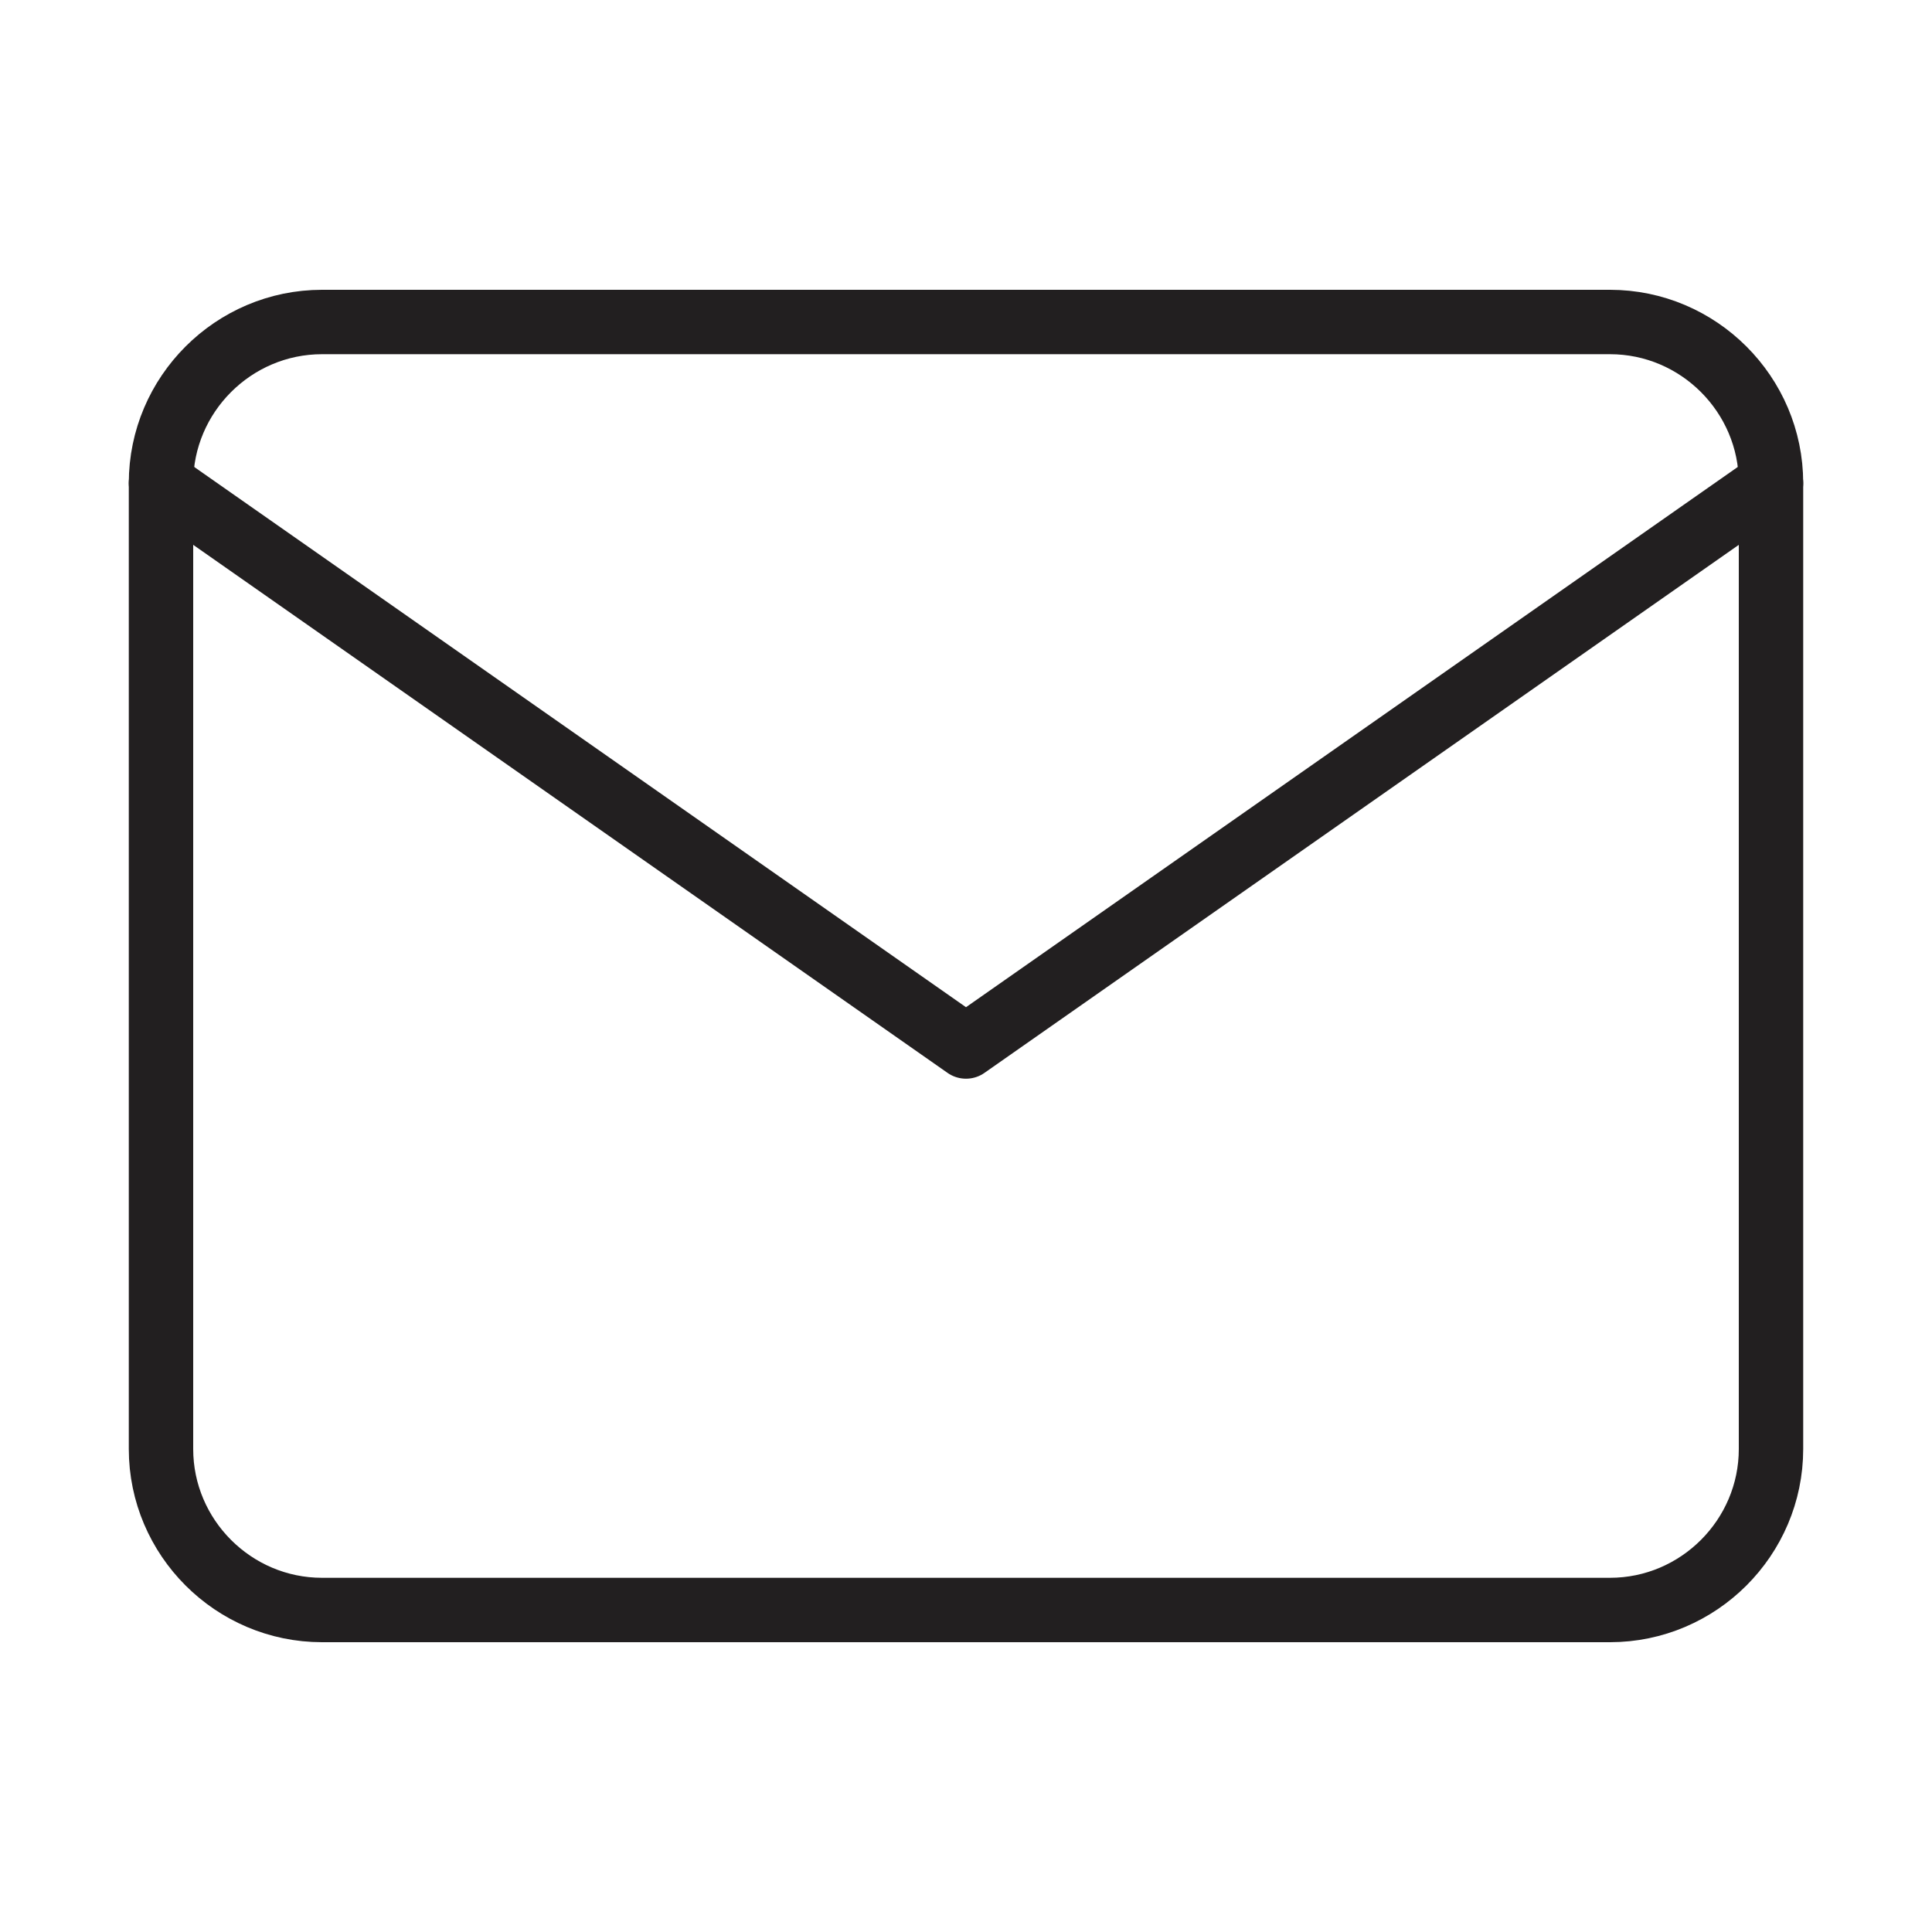 <svg width="30" height="30" viewBox="0 0 30 30" fill="none" xmlns="http://www.w3.org/2000/svg">
<path d="M5 5H25C26.375 5 27.5 6.125 27.5 7.5V22.5C27.5 23.875 26.375 25 25 25H5C3.625 25 2.5 23.875 2.5 22.5V7.5C2.5 6.125 3.625 5 5 5Z" stroke="#221F20" stroke-linecap="round" stroke-linejoin="round"/>
<path d="M27.5 7.5L15 16.25L2.5 7.5" stroke="#221F20" stroke-linecap="round" stroke-linejoin="round"/>
</svg>
